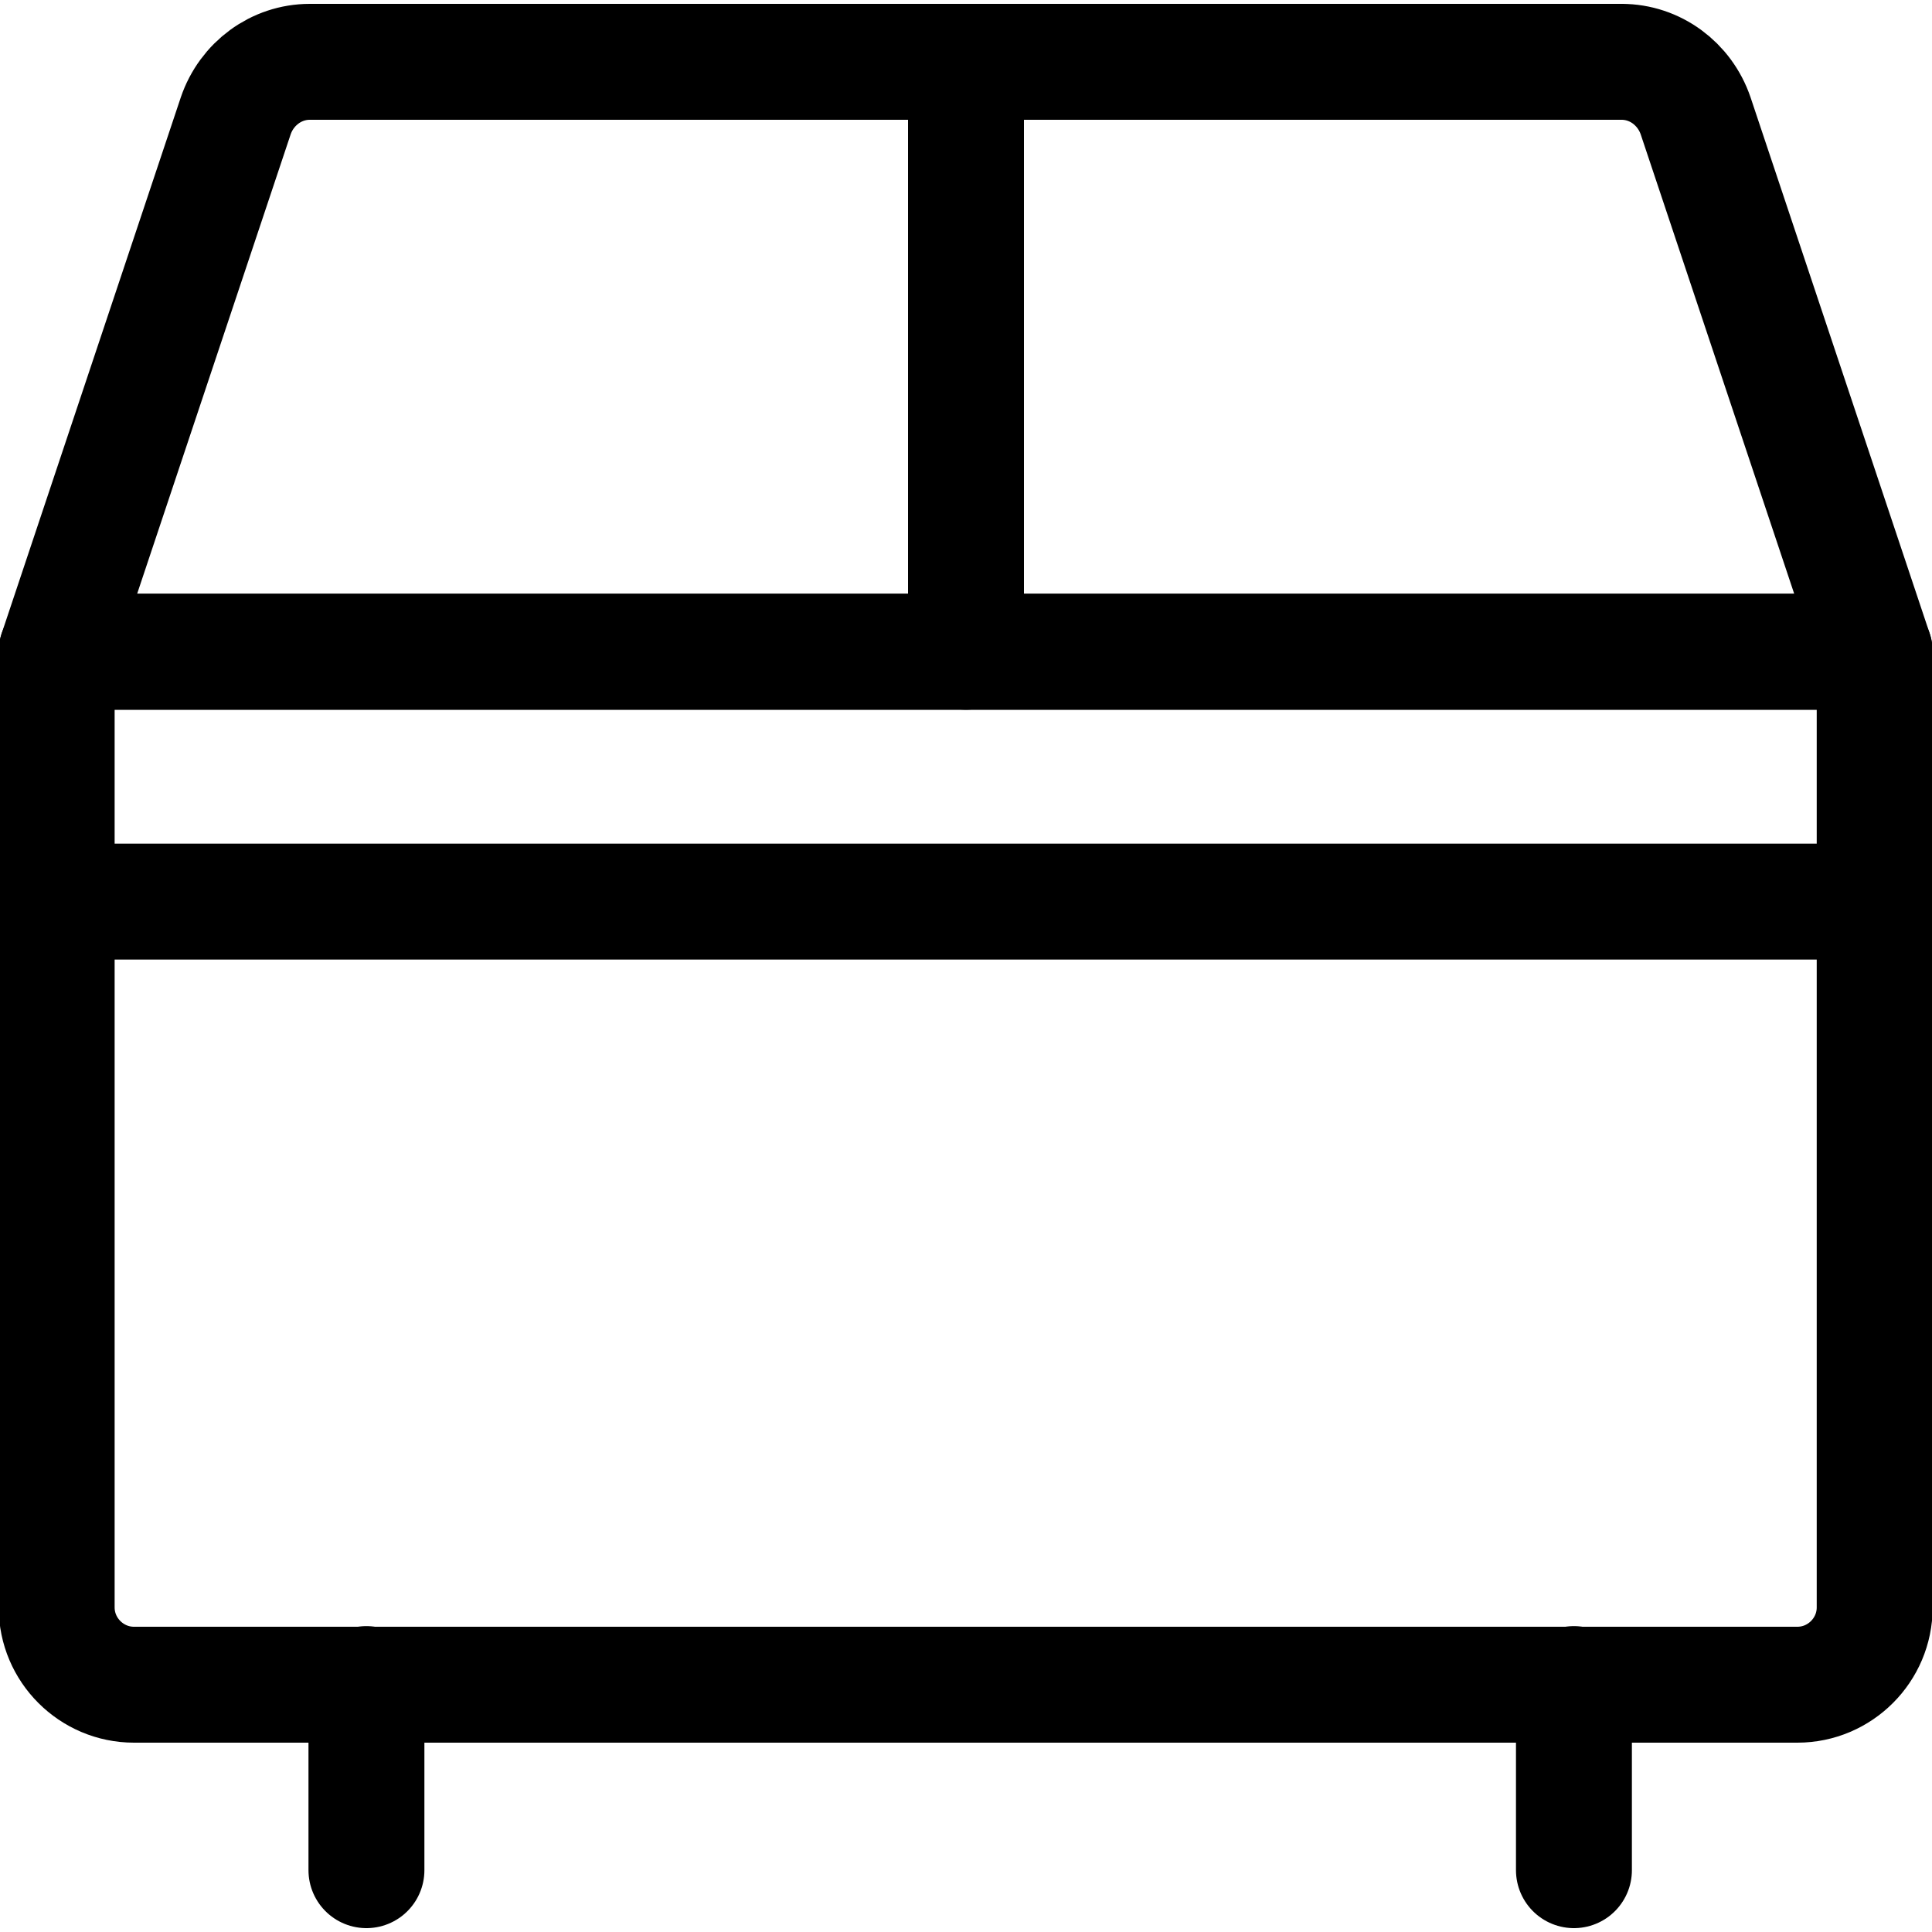 <?xml version="1.0" encoding="UTF-8"?>
<svg id="Layer_1" data-name="Layer 1" xmlns="http://www.w3.org/2000/svg" viewBox="0 0 300 300">
  <defs>
    <style>
      .cls-1 {
        stroke-linecap: round;
      }

      .cls-1, .cls-2 {
        fill: none;
        stroke: #000;
        stroke-linejoin: round;
        stroke-width: 18px;
      }
    </style>
  </defs>
  <path class="cls-2" d="M8.8,101.2h282.3v148.4c0,6.6-5.4,12-12,12H20.8c-6.6,0-12-5.4-12-12V101.2h0Z"/>
  <path class="cls-2" d="M251.9,9.6H48.1c-5.2,0-9.8,3.4-11.5,8.4L8.8,101.2h282.3l-27.8-83.2c-1.7-5-6.3-8.4-11.5-8.4Z"/>
  <line class="cls-1" x1="56.9" y1="261.5" x2="56.9" y2="290.4"/>
  <line class="cls-1" x1="244.4" y1="261.5" x2="244.4" y2="290.4"/>
  <line class="cls-1" x1="150" y1="9.6" x2="150" y2="101.2"/>
  <line class="cls-1" x1="291.2" y1="140" x2="10.1" y2="140"/>
</svg>